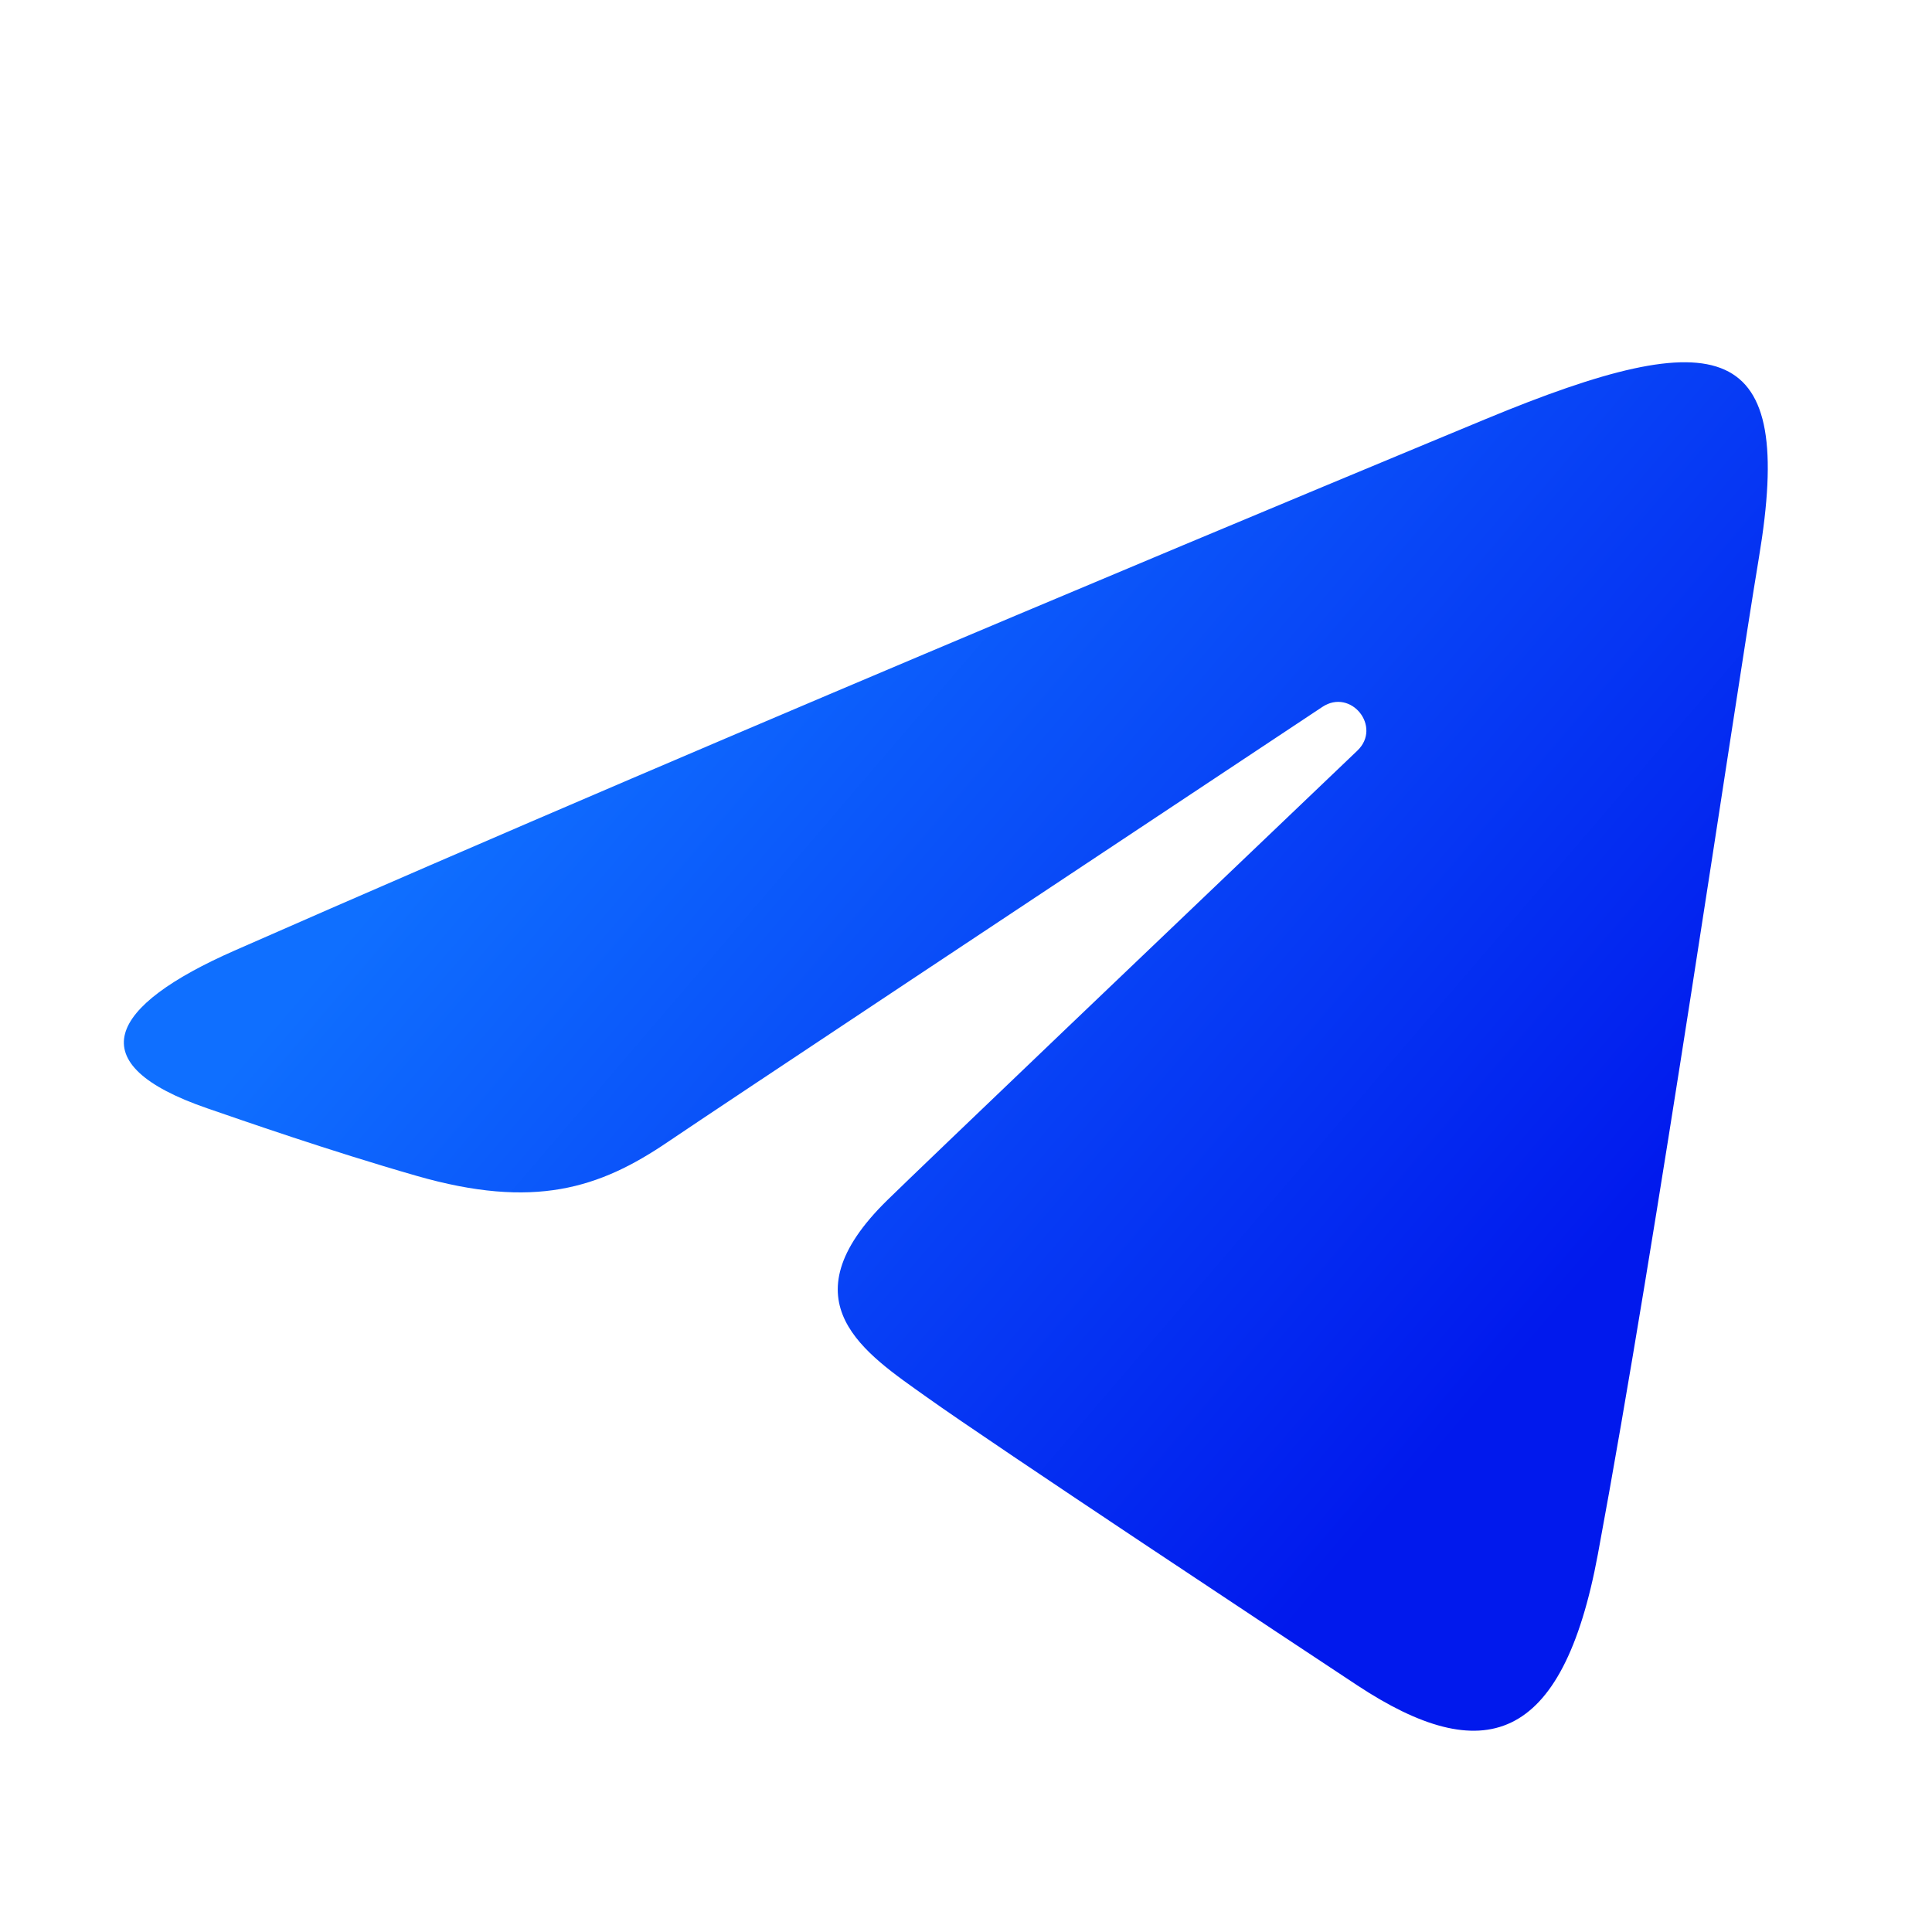 <svg width="32" height="32" viewBox="0 0 32 32" fill="none" xmlns="http://www.w3.org/2000/svg">
<g id="icons8_Telegram_App_2 2">
<path id="Vector" d="M3.886 15.744C12.265 12.058 23.108 7.564 24.605 6.942C28.53 5.314 29.735 5.626 29.134 9.231C28.703 11.823 27.459 20.402 26.466 25.742C25.878 28.909 24.557 29.284 22.48 27.914C21.482 27.255 16.441 23.921 15.347 23.139C14.348 22.425 12.971 21.567 14.698 19.877C15.313 19.275 19.343 15.428 22.482 12.433C22.893 12.04 22.377 11.394 21.902 11.709C17.671 14.515 11.804 18.41 11.057 18.917C9.929 19.683 8.846 20.035 6.901 19.476C5.432 19.054 3.997 18.551 3.438 18.359C1.286 17.62 1.797 16.663 3.886 15.744Z" fill="url(#paint0_linear_19_278)"/>
</g>
<defs>
<linearGradient id="paint0_linear_19_278" x1="13.318" y1="6.639" x2="28.01" y2="19.229" gradientUnits="userSpaceOnUse">
<stop stop-color="#0F6FFF"/>
<stop offset="1" stop-color="#0119ED"/>
</linearGradient>
</defs>
</svg>
